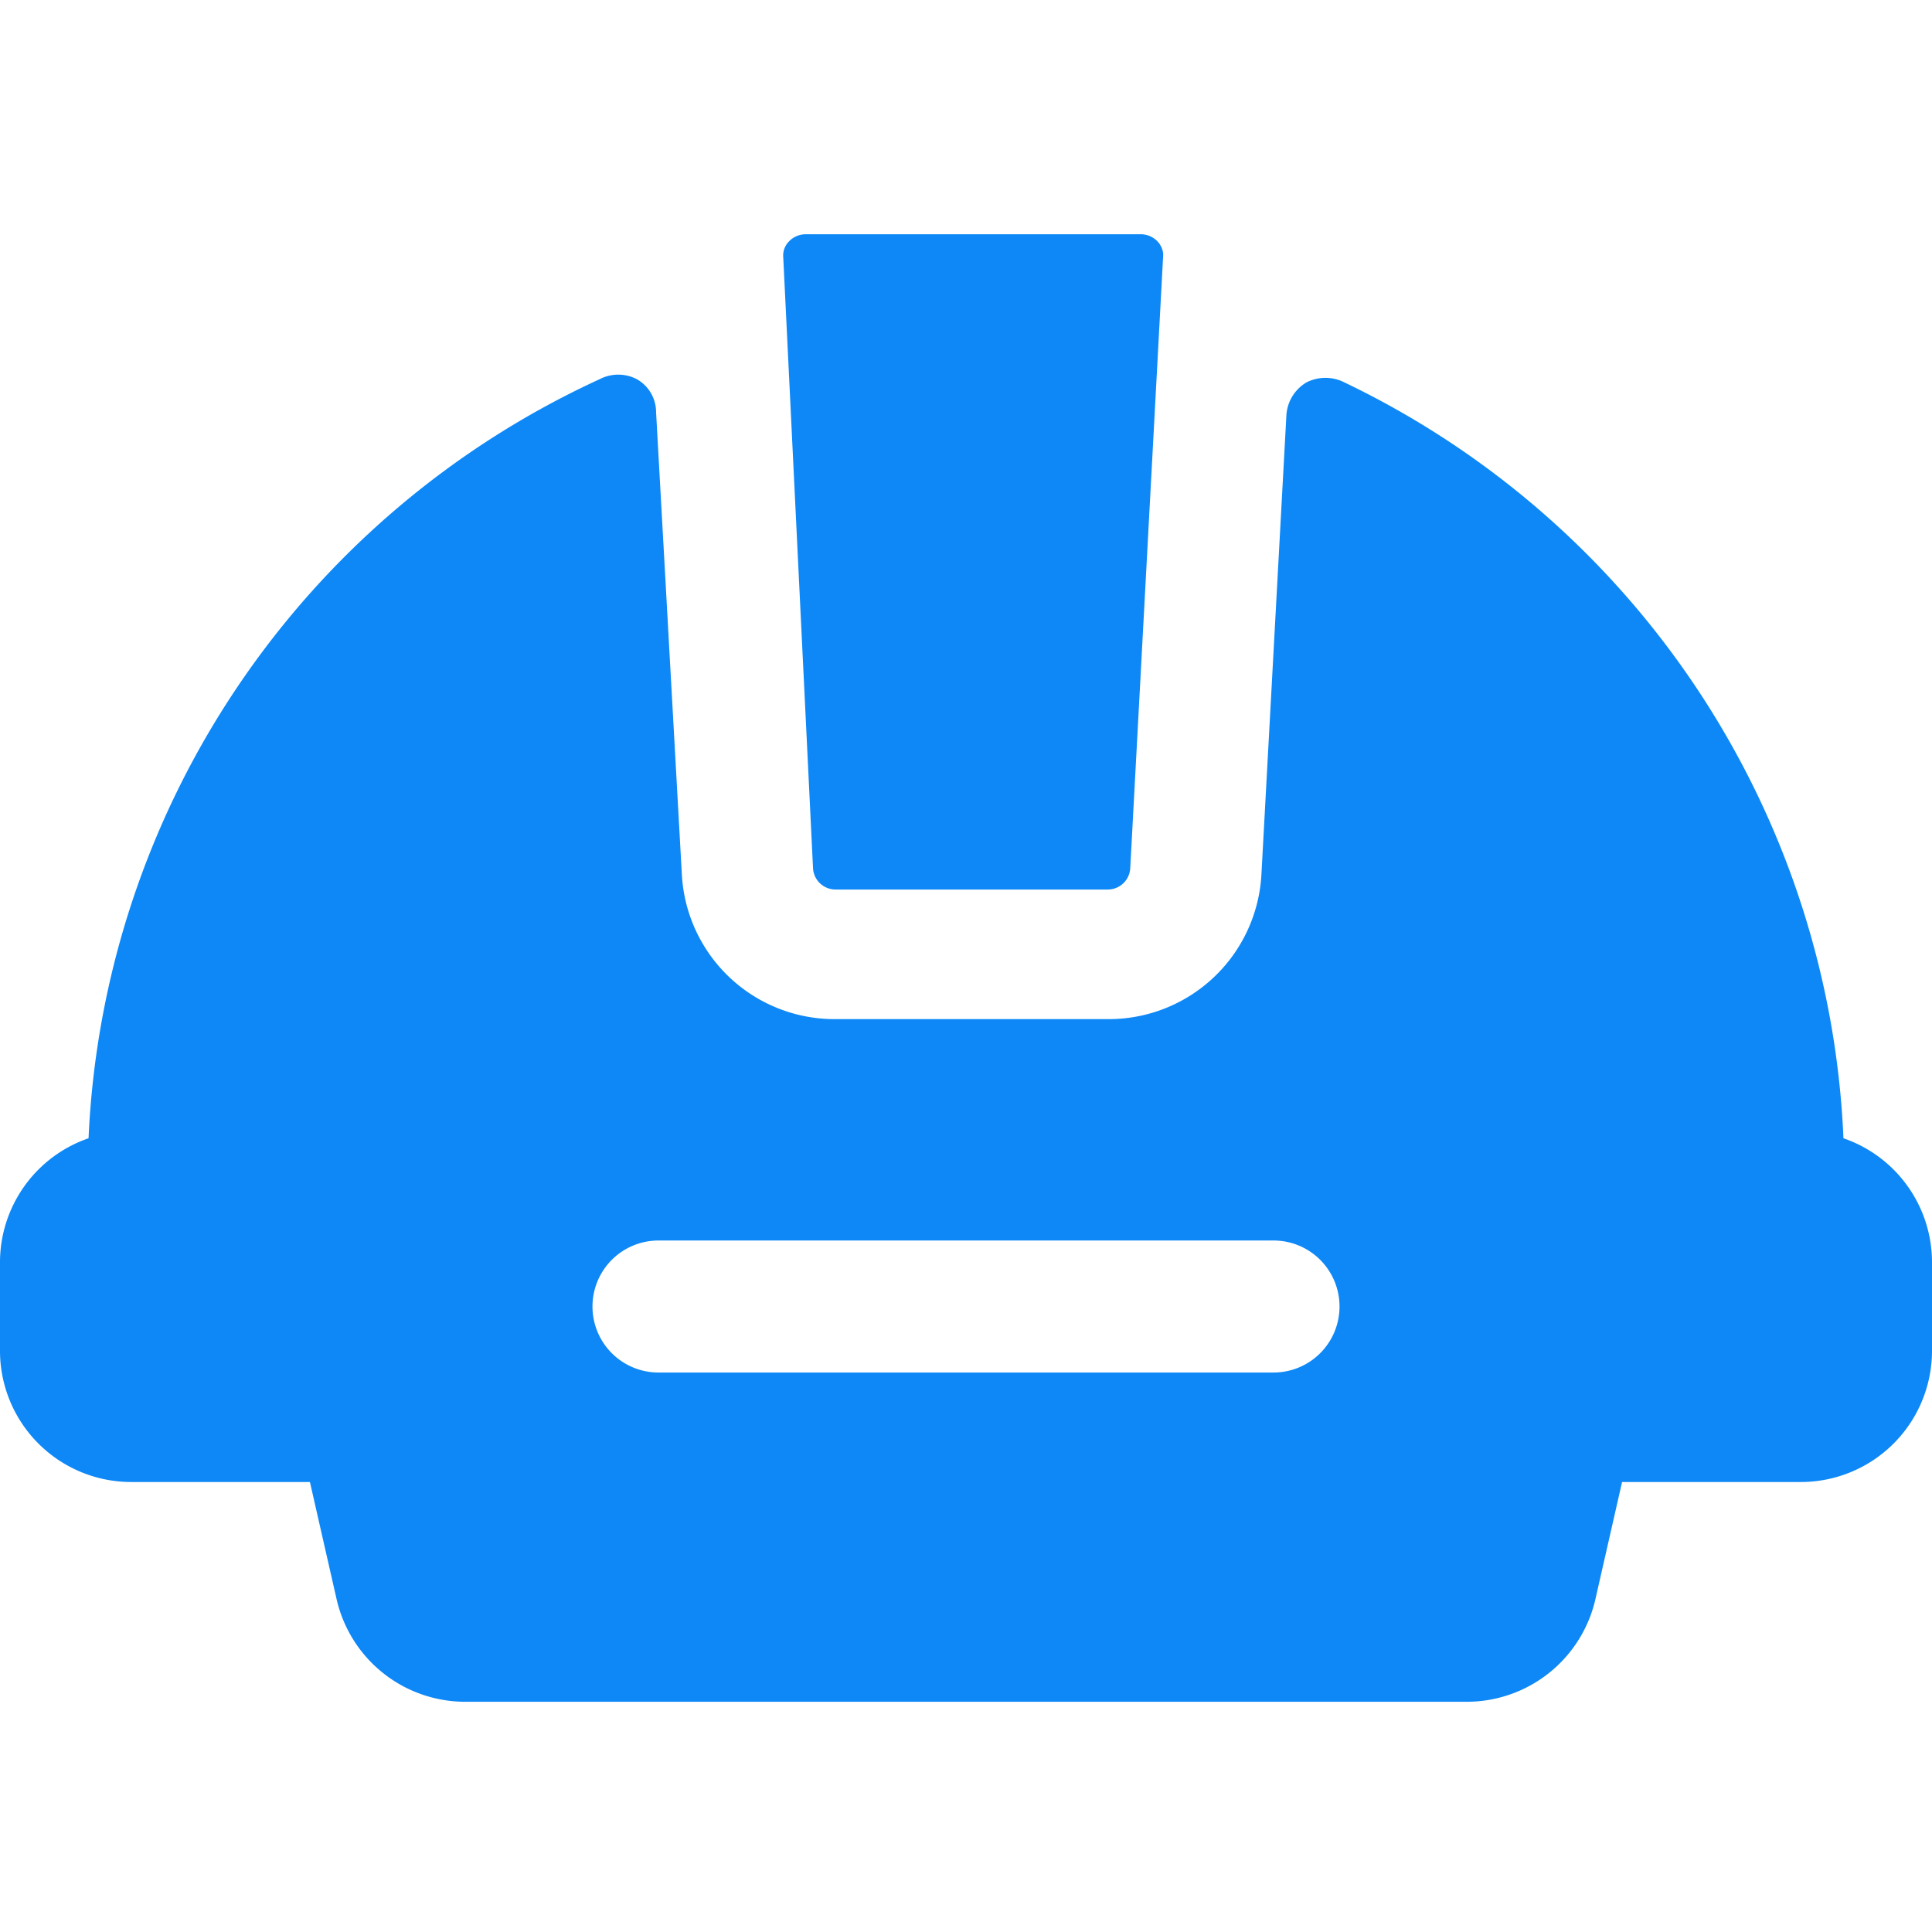 <svg xmlns="http://www.w3.org/2000/svg" viewBox="0 0 24 24" id="Safety-Helmet-1--Streamline-Ultimate" height="24" width="24">
  <desc>
    Safety Helmet 1 Streamline Icon: https://streamlinehq.com
  </desc>
  <g>
    <path d="M22.9 14.14a10.93 10.93 0 0 0 -6.2 -9.39 0.52 0.52 0 0 0 -0.47 0 0.51 0.51 0 0 0 -0.25 0.41l-0.31 5.7a1.9 1.9 0 0 1 -1.91 1.8h-3.38a1.9 1.9 0 0 1 -1.91 -1.8l-0.32 -5.74a0.47 0.47 0 0 0 -0.24 -0.41 0.5 0.5 0 0 0 -0.46 0 10.91 10.91 0 0 0 -6.35 9.43A1.63 1.63 0 0 0 0 15.68v1.09a1.63 1.63 0 0 0 1.64 1.64h2.21l0.33 1.45a1.64 1.64 0 0 0 1.6 1.28h12.44a1.64 1.64 0 0 0 1.6 -1.28l0.33 -1.45h2.21A1.63 1.63 0 0 0 24 16.77v-1.09a1.63 1.63 0 0 0 -1.1 -1.54Zm-7.08 1.27a0.82 0.82 0 0 1 0 1.64H8.18a0.82 0.82 0 1 1 0 -1.64Z" fill="#0d88f6" stroke-width="1"></path>
    <path d="M10.1 10.79a0.28 0.28 0 0 0 0.28 0.26h3.38a0.28 0.28 0 0 0 0.28 -0.26l0.41 -7.63a0.26 0.26 0 0 0 -0.07 -0.16 0.29 0.29 0 0 0 -0.2 -0.09H10a0.29 0.29 0 0 0 -0.2 0.09 0.25 0.25 0 0 0 -0.07 0.2Z" fill="#0d88f6" stroke-width="1"></path>
  </g>
</svg>